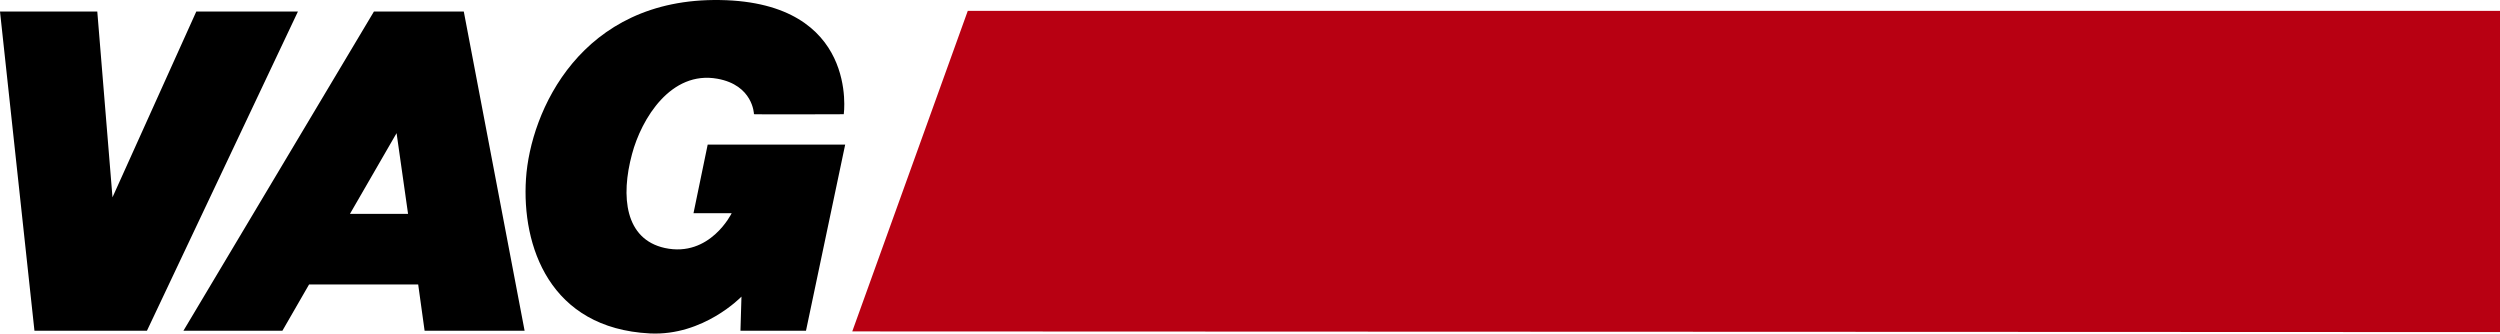 <svg xmlns="http://www.w3.org/2000/svg" viewBox="-19258.609 267.41 270.004 36.026">
  <defs>
    <style>
      .cls-1 {
        fill: #b80012;
      }
    </style>
  </defs>
  <g id="logo" transform="translate(-19258.609 267.421)">
    <path id="Pfad_37" data-name="Pfad 37" d="M21.2,3.4,12.149,23.465,10.507,3.4H0L3.721,37.876H15.87L32.177,3.4Z" transform="translate(0 -2.166)"/>
    <path id="Pfad_38" data-name="Pfad 38" d="M74.876,3.4,54.3,37.876H64.989l2.882-5H79.655l.693,5h10.8L84.58,3.4h-9.7Zm-2.59,21.853,5.035-8.719,1.24,8.719H72.286Z" transform="translate(-34.49 -2.166)"/>
    <path id="Pfad_39" data-name="Pfad 39" d="M175.246,15.608l-1.532,7.406h4.123s-2.335,4.816-7.224,3.758c-4.3-.949-4.779-5.545-3.539-10.142,1.022-3.831,4.2-9.048,9.23-8.136,3.831.693,3.94,3.758,3.94,3.831,0,.036,9.7,0,9.7,0S191.626.249,176.6-.007c-15.067-.255-20.5,12.039-20.977,19.3S158.172,35.454,169.007,36c5.8.292,9.887-3.977,9.887-3.977l-.109,3.685h7.078l4.232-20.1H175.246Z" transform="translate(-98.815 0)"/>
    <path id="Pfad_40" data-name="Pfad 40" class="cls-1" d="M252.3,37.822,264.777,3.2H430.261V37.895Z" transform="translate(-160.255 -2.039)"/>
  </g>
</svg>
